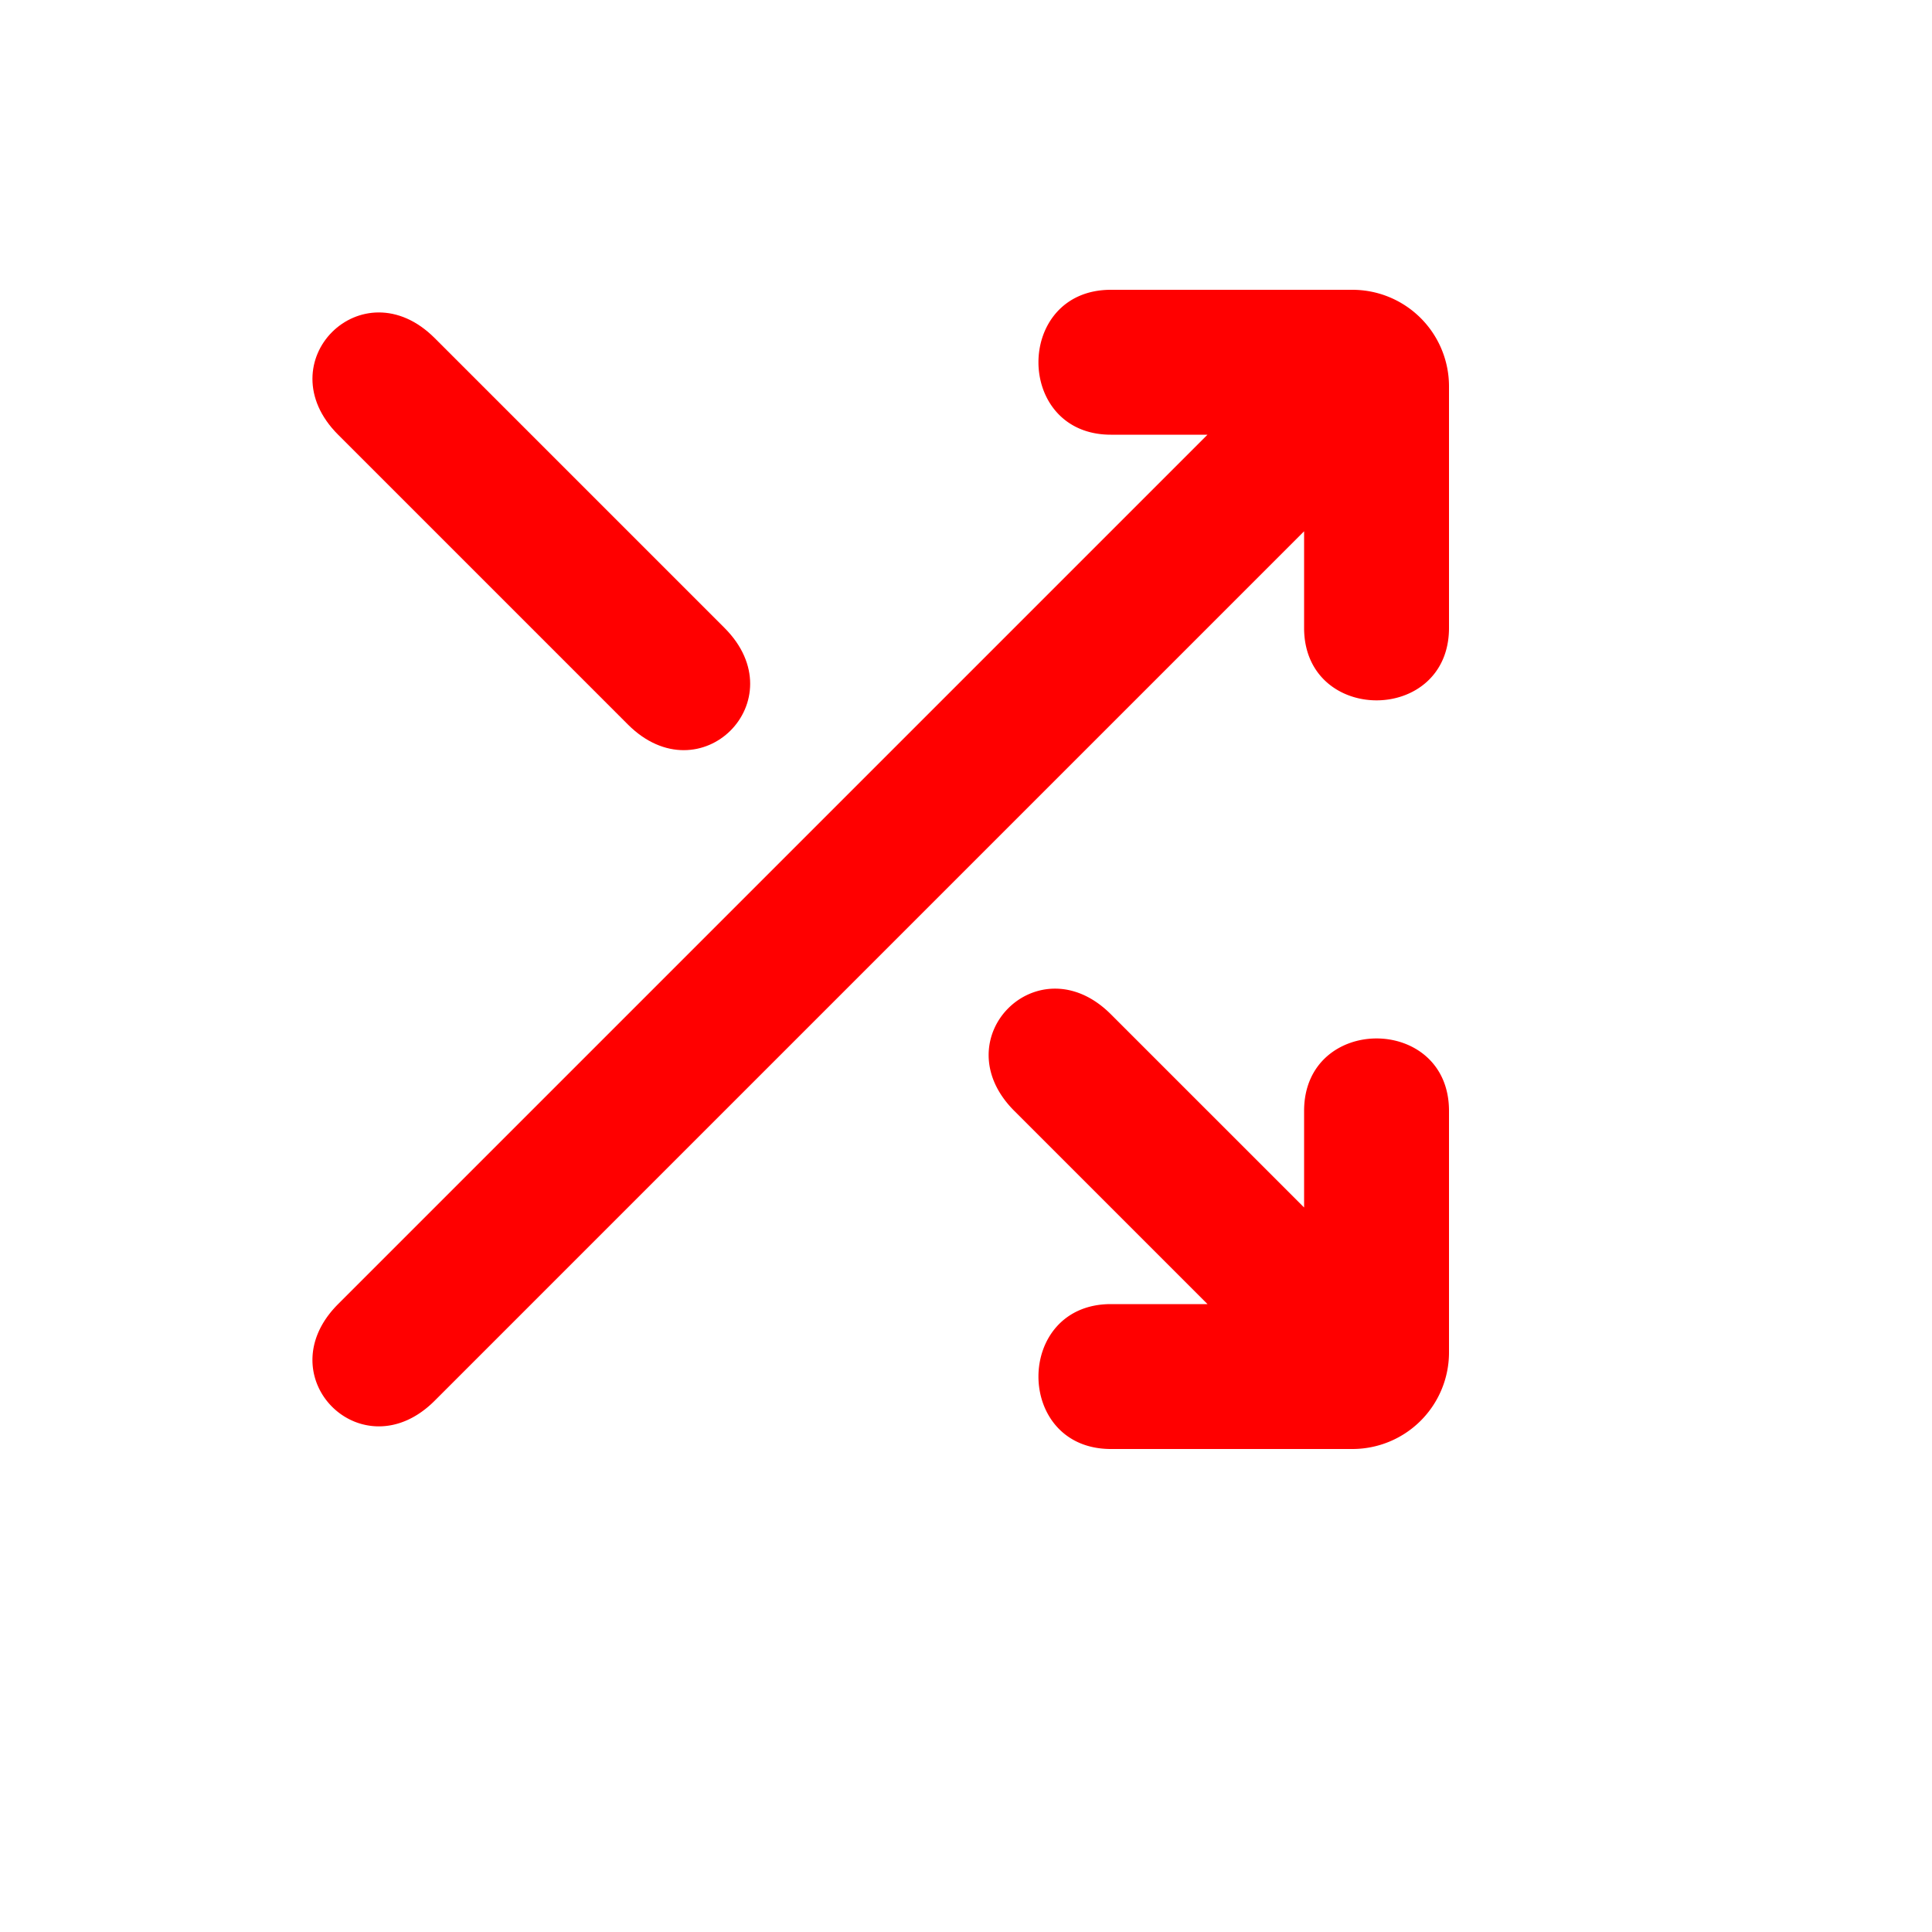 <svg xmlns="http://www.w3.org/2000/svg" viewBox="0 0 20 20" width="100" height="100">
  <!-- Erster Pfad -->
  <path d="M 4.5 3.5 C 3.75 2.75 2.75 3.75 3.5 4.5 L 6.5 7.5 C 7.25 8.25 8.25 7.25 7.5 6.5 Z" fill="red" />

  <!-- Zweiter Pfad -->
  <path d="M 10.5 11.5 C 9.75 10.75 10.75 9.75 11.5 10.5 L 13.5 12.5 L 13.5 11.5 C 13.5 10.5 15 10.5 15 11.5 L 15 14 A 1 1 0 0 1 14 15 L 11.5 15 C 10.5 15 10.5 13.5 11.5 13.5 L 12.5 13.5 Z" fill="red" />

  <!-- Dritter Pfad -->
  <path d="M 3.5 13.5 C 2.75 14.25 3.75 15.25 4.5 14.5 L 13.5 5.5 L 13.5 6.5 C 13.5 7.5 15 7.5 15 6.5 L 15 4 A 1 1 0 0 0 14 3 L 11.5 3 C 10.5 3 10.5 4.5 11.5 4.5 L 12.5 4.5 Z" fill="red" />
</svg>
